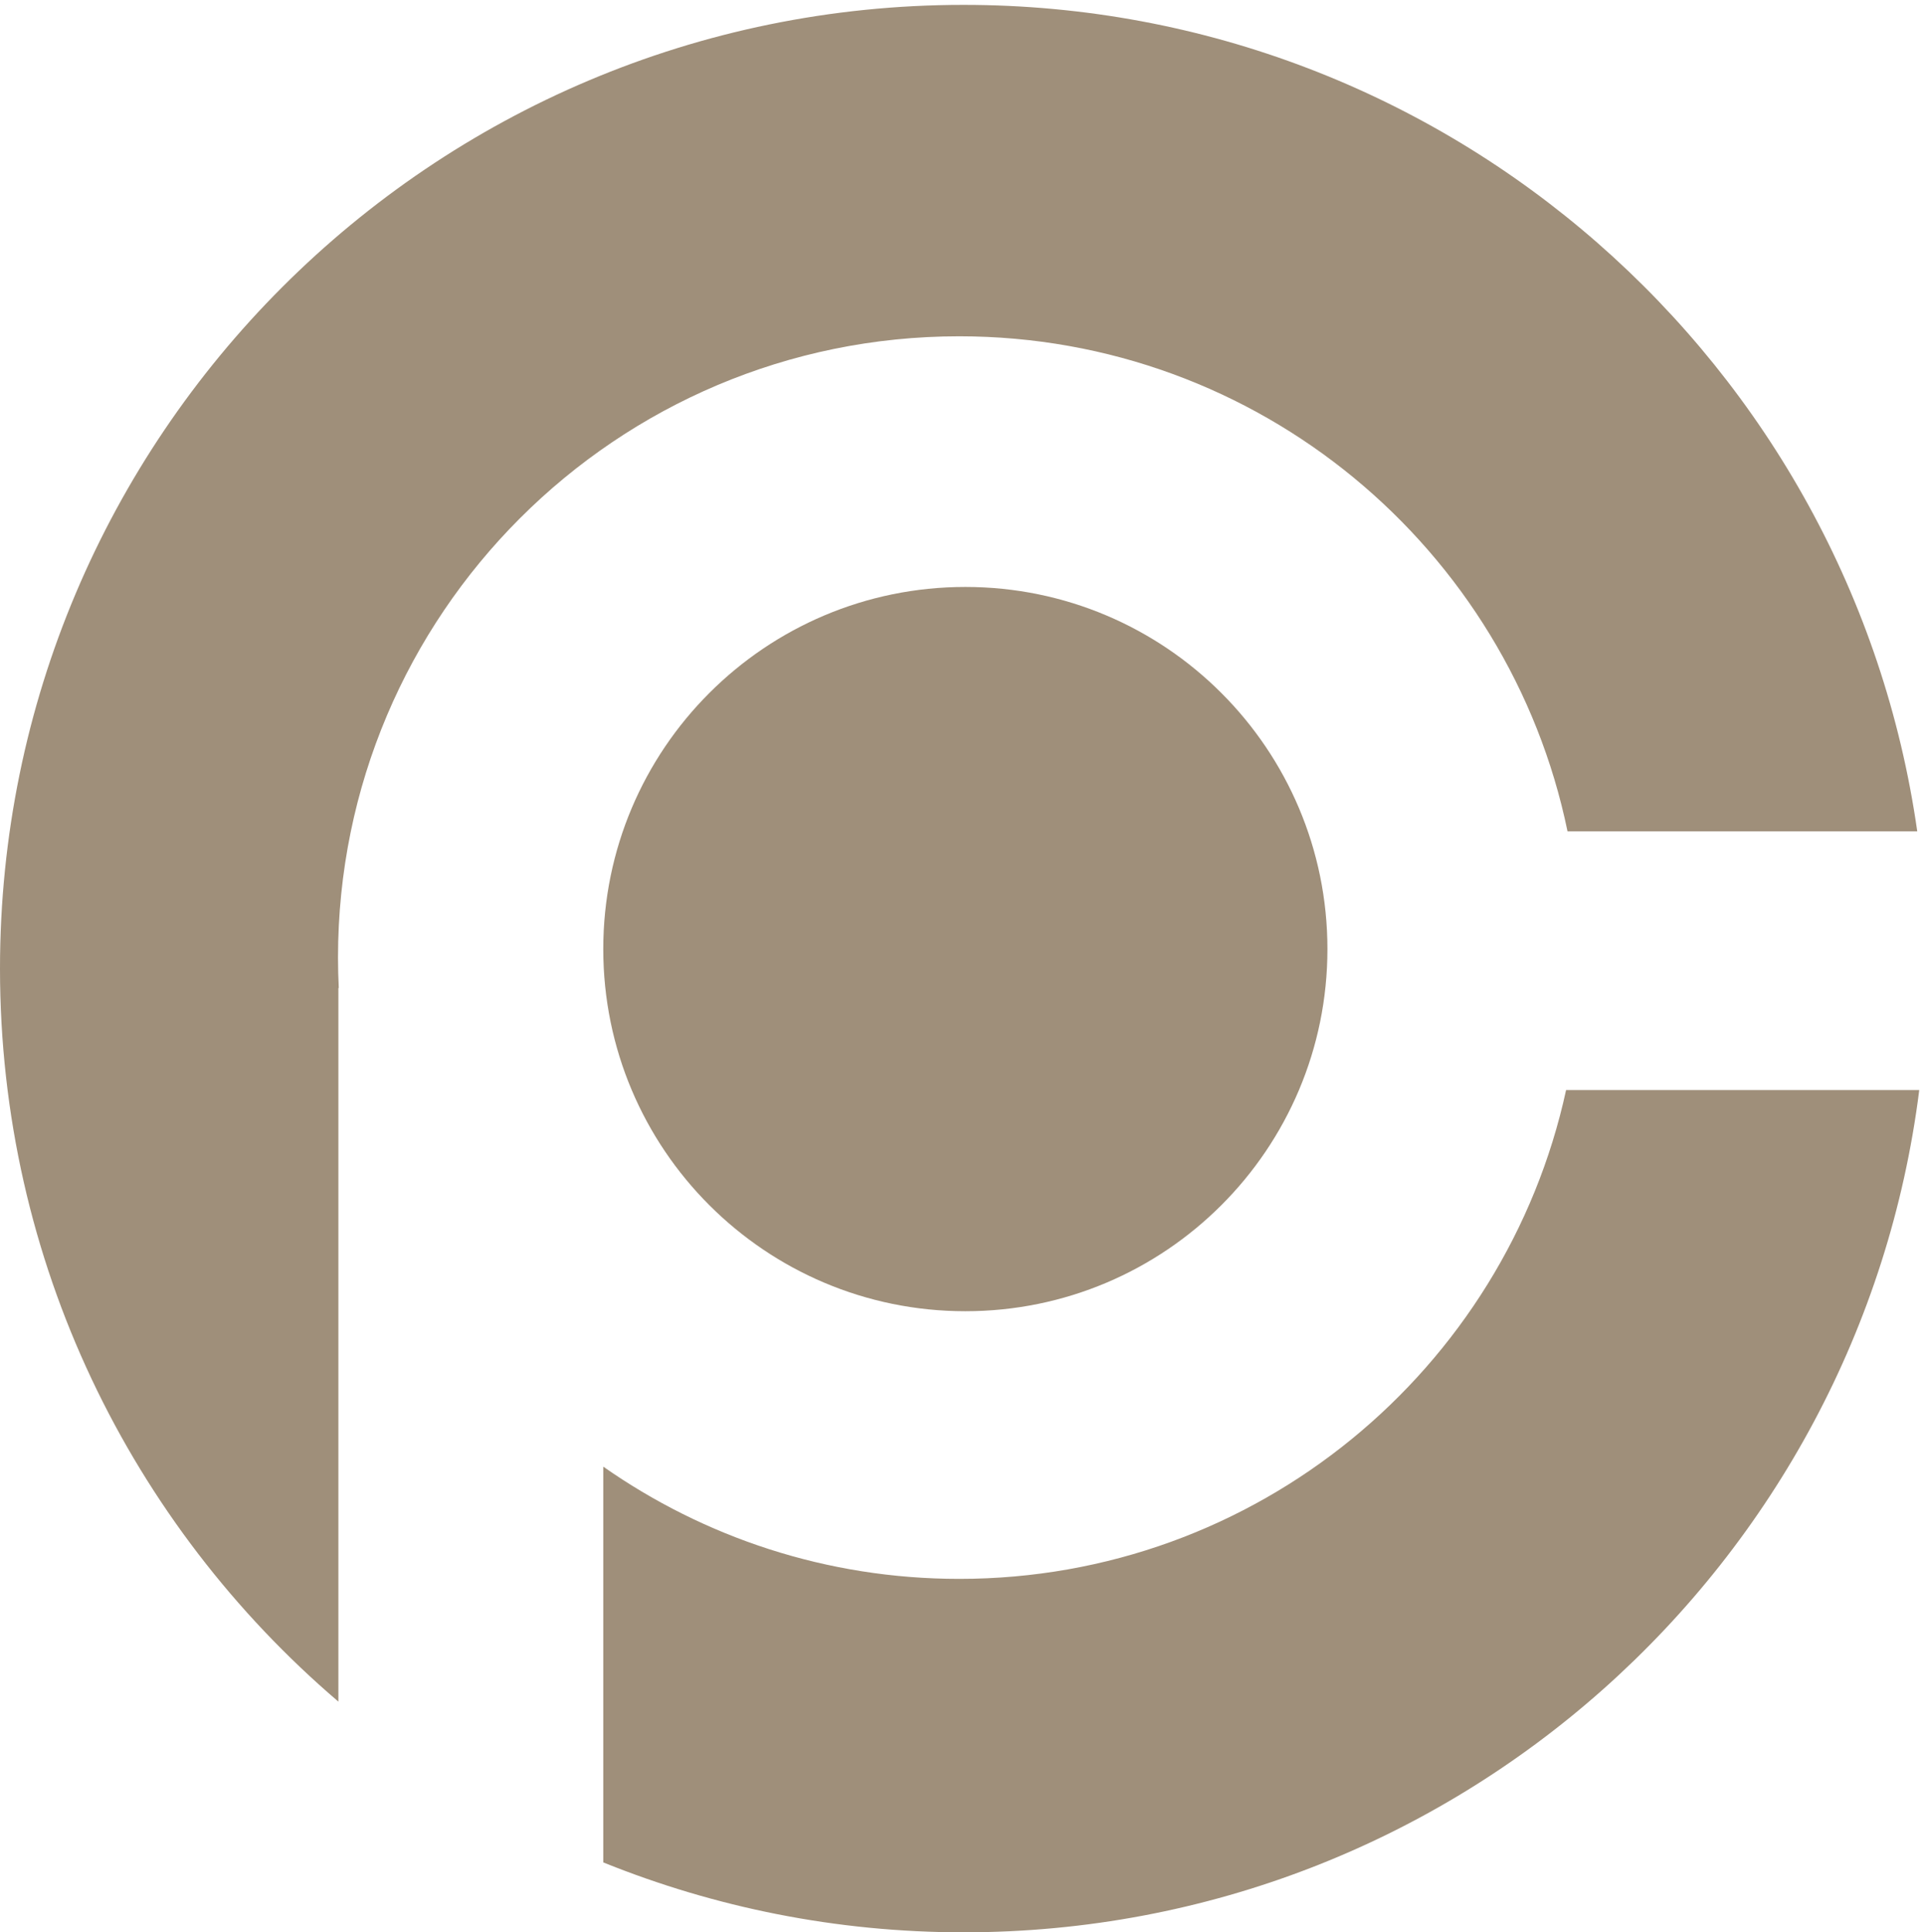 <?xml version="1.0" encoding="UTF-8" standalone="no"?>
<!-- Created with Inkscape (http://www.inkscape.org/) -->

<svg
   version="1.1"
   id="svg1"
   width="121.387"
   height="121.893"
   viewBox="0 0 121.387 121.893"
   sodipodi:docname="CP Icon_RGB Torpe.eps"
   xmlns:inkscape="http://www.inkscape.org/namespaces/inkscape"
   xmlns:sodipodi="http://sodipodi.sourceforge.net/DTD/sodipodi-0.dtd"
   xmlns="http://www.w3.org/2000/svg"
   xmlns:svg="http://www.w3.org/2000/svg">
  <defs
     id="defs1" />
  <sodipodi:namedview
     id="namedview1"
     pagecolor="#ffffff"
     bordercolor="#000000"
     borderopacity="0.25"
     inkscape:showpageshadow="2"
     inkscape:pageopacity="0.0"
     inkscape:pagecheckerboard="0"
     inkscape:deskcolor="#d1d1d1">
    <inkscape:page
       x="0"
       y="0"
       inkscape:label="1"
       id="page1"
       width="121.387"
       height="121.893"
       margin="0"
       bleed="0" />
  </sodipodi:namedview>
  <g
     id="g1"
     inkscape:groupmode="layer"
     inkscape:label="1">
    <g
       id="group-R5">
      <path
         id="path2"
         d="m 629.691,466.344 c 0,-94.864 -76.898,-171.762 -171.757,-171.762 -94.864,0 -171.762,76.898 -171.762,171.762 0,94.859 76.898,171.758 171.762,171.758 94.859,0 171.757,-76.899 171.757,-171.758"
         style="fill:#9f8f7a;fill-opacity:1;fill-rule:nonzero;stroke:none"
         transform="matrix(0.133,0,0,-0.133,0,121.893)" />
      <path
         id="path3"
         d="m 160.52,447.891 h 0.183 c -0.23,4.777 -0.363,9.582 -0.363,14.422 0,162.742 131.93,294.671 294.672,294.671 142.215,0 260.886,-100.75 288.566,-234.765 H 909.477 C 877.852,743.797 687.406,914.176 457.086,914.176 204.645,914.176 0,709.531 0,457.09 0,317.855 62.332,193.254 160.52,109.418 v 338.473"
         style="fill:#9f8f7a;fill-opacity:1;fill-rule:nonzero;stroke:none"
         transform="matrix(0.133,0,0,-0.133,0,121.893)" />
      <path
         id="path4"
         d="M 742.898,399.461 C 714.094,266.926 596.176,167.637 455.012,167.637 c -62.828,0 -121.016,19.726 -168.84,53.234 V 33.16 C 338.984,11.844 396.641,0 457.086,0 689.996,0 882.078,174.242 910.43,399.461 H 742.898"
         style="fill:#9f8f7a;fill-opacity:1;fill-rule:nonzero;stroke:none"
         transform="matrix(0.133,0,0,-0.133,0,121.893)" />
    </g>
  </g>
</svg>
